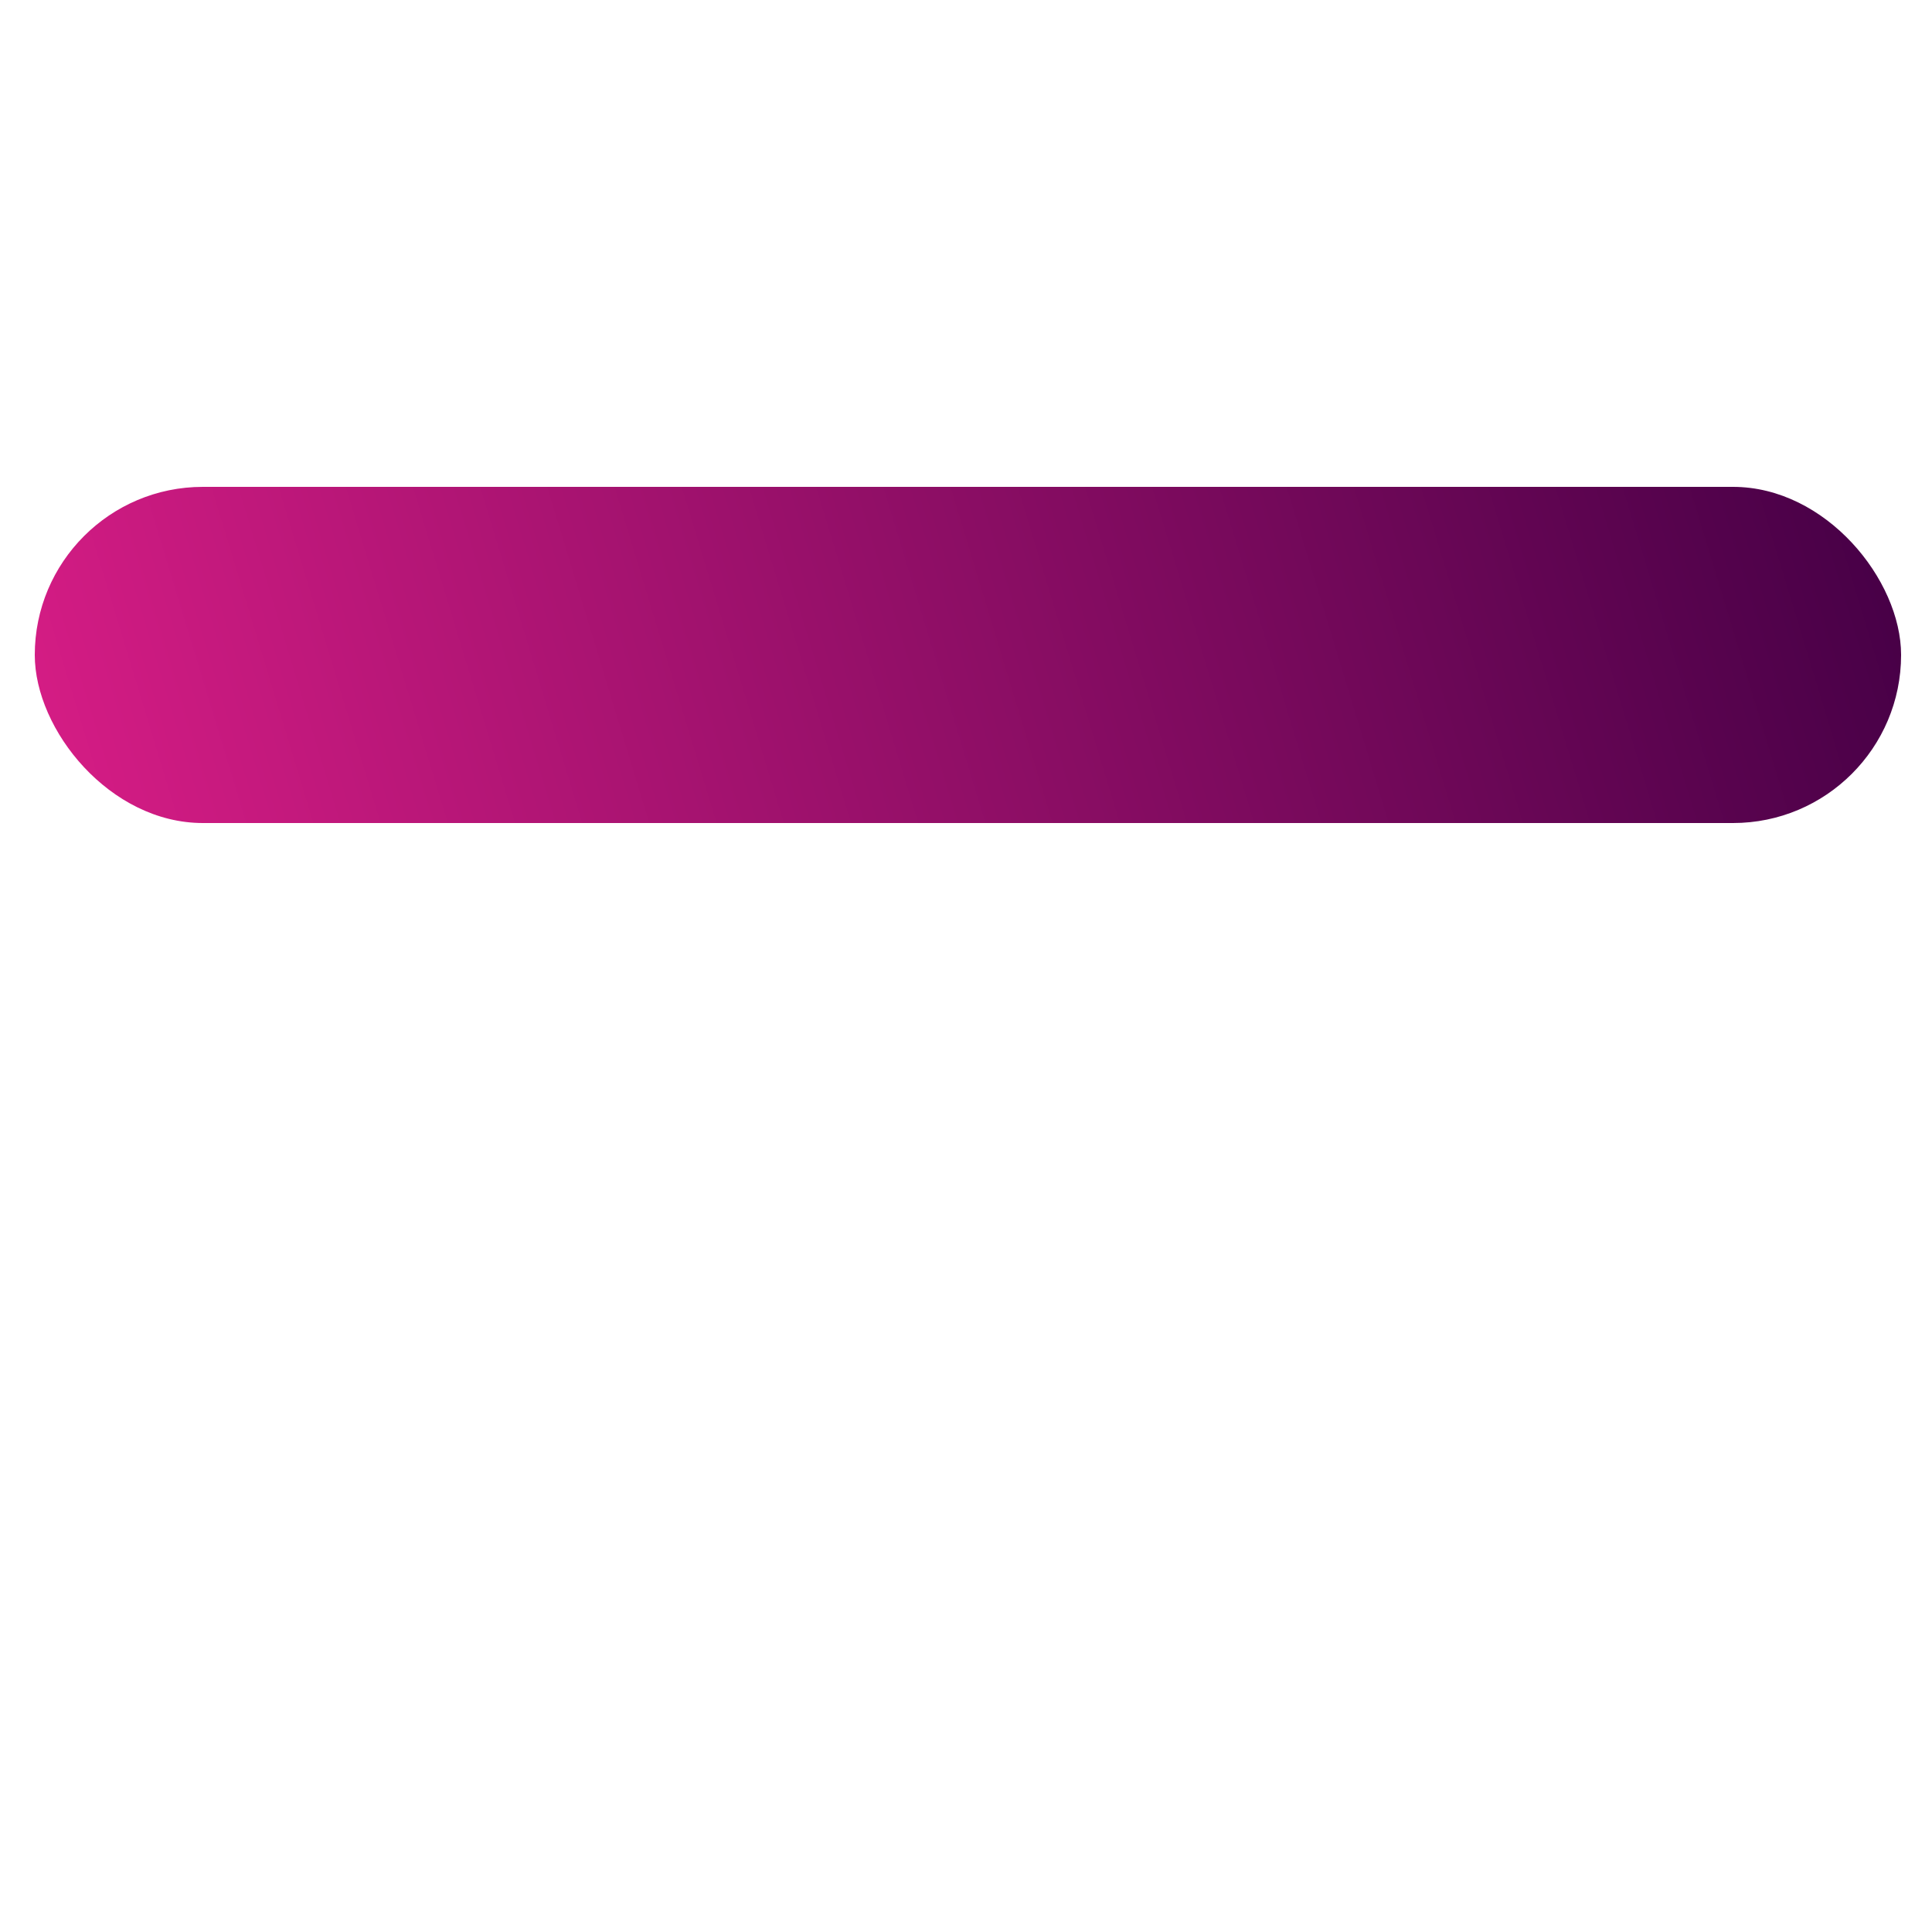 <?xml version="1.0" encoding="UTF-8"?> <svg xmlns="http://www.w3.org/2000/svg" xmlns:xlink="http://www.w3.org/1999/xlink" id="Layer_1" version="1.1" viewBox="0 0 500 500"><defs><style> .st0 { fill: url(#linear-gradient); } </style><linearGradient id="linear-gradient" x1="473.4" y1="101.8" x2="27.6" y2="237.2" gradientUnits="userSpaceOnUse"><stop offset="0" stop-color="#480047"></stop><stop offset="1" stop-color="#d41c84"></stop></linearGradient></defs><rect class="st0" x="9" y="126" width="483" height="87" rx="43.5" ry="43.5"></rect></svg> 